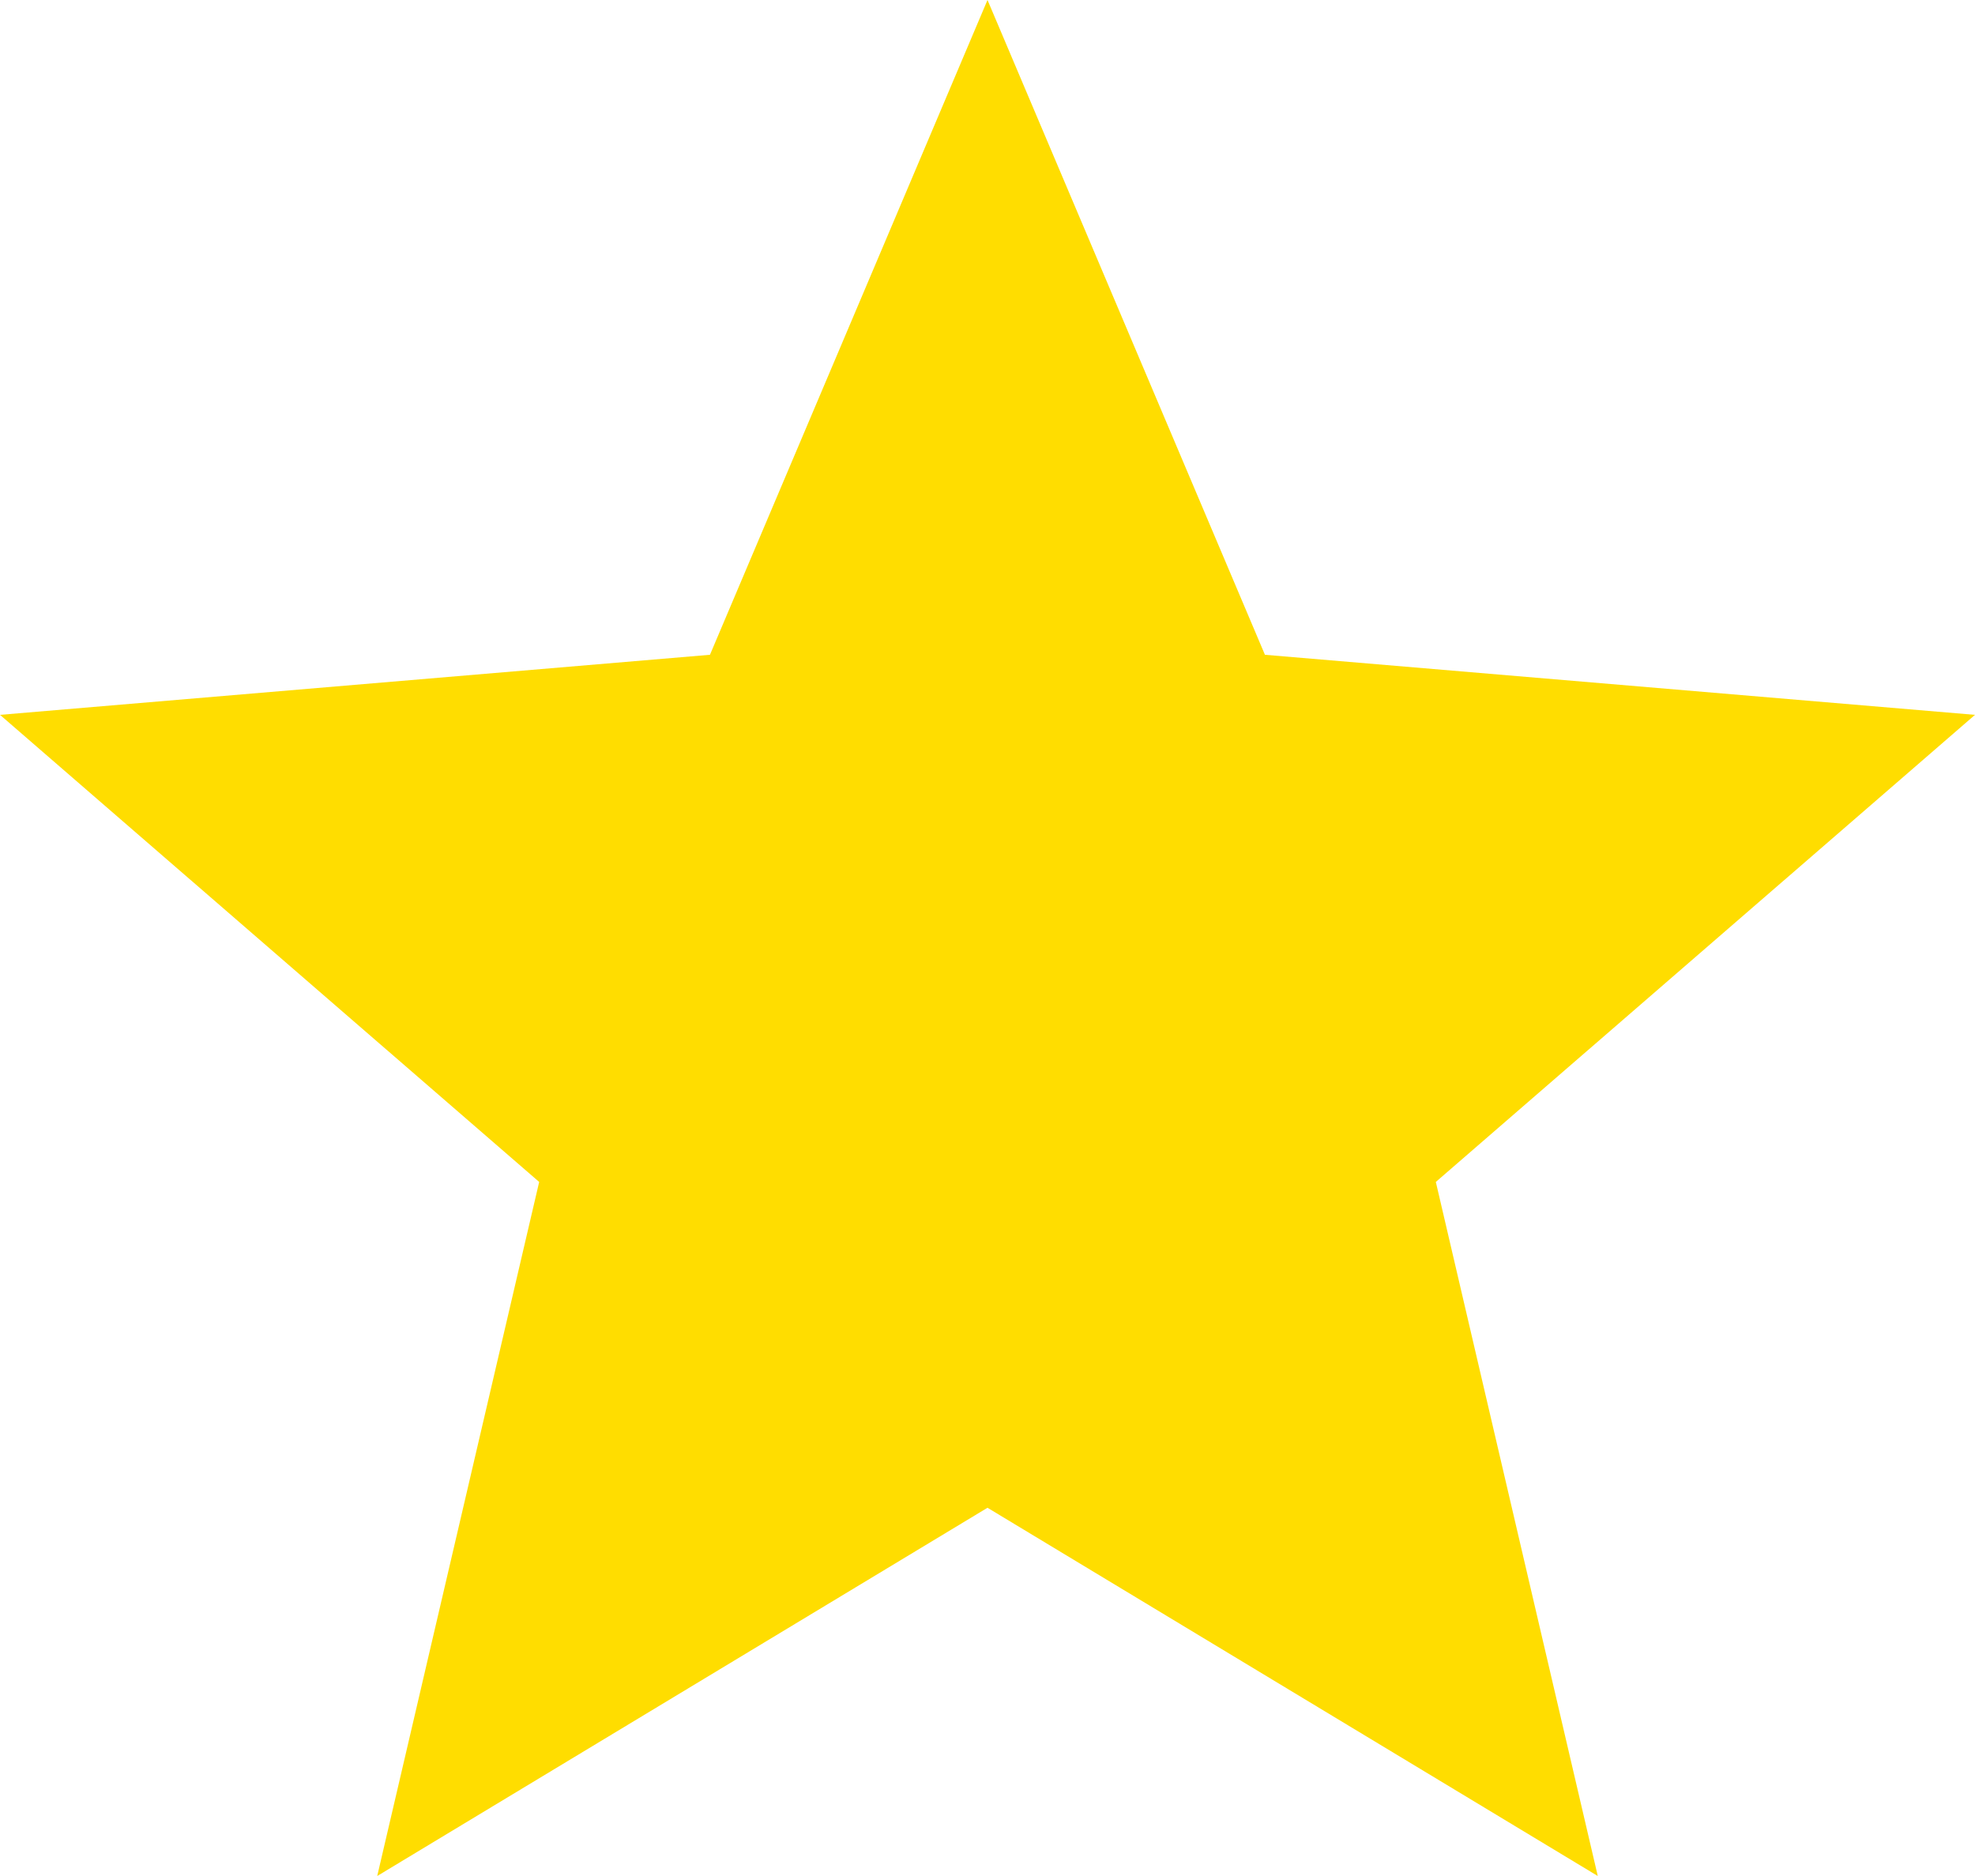 <?xml version="1.0" encoding="UTF-8"?> <svg xmlns="http://www.w3.org/2000/svg" width="19" height="18.05" viewBox="0 0 19 18.05"><path id="Icon_material-star" data-name="Icon material-star" d="M12.5,17.507l5.871,3.543-1.558-6.678L22,9.878,15.169,9.3,12.5,3,9.83,9.3,3,9.878l5.187,4.494L6.629,21.05Z" transform="translate(-3 -3)" fill="#fd0"></path></svg> 